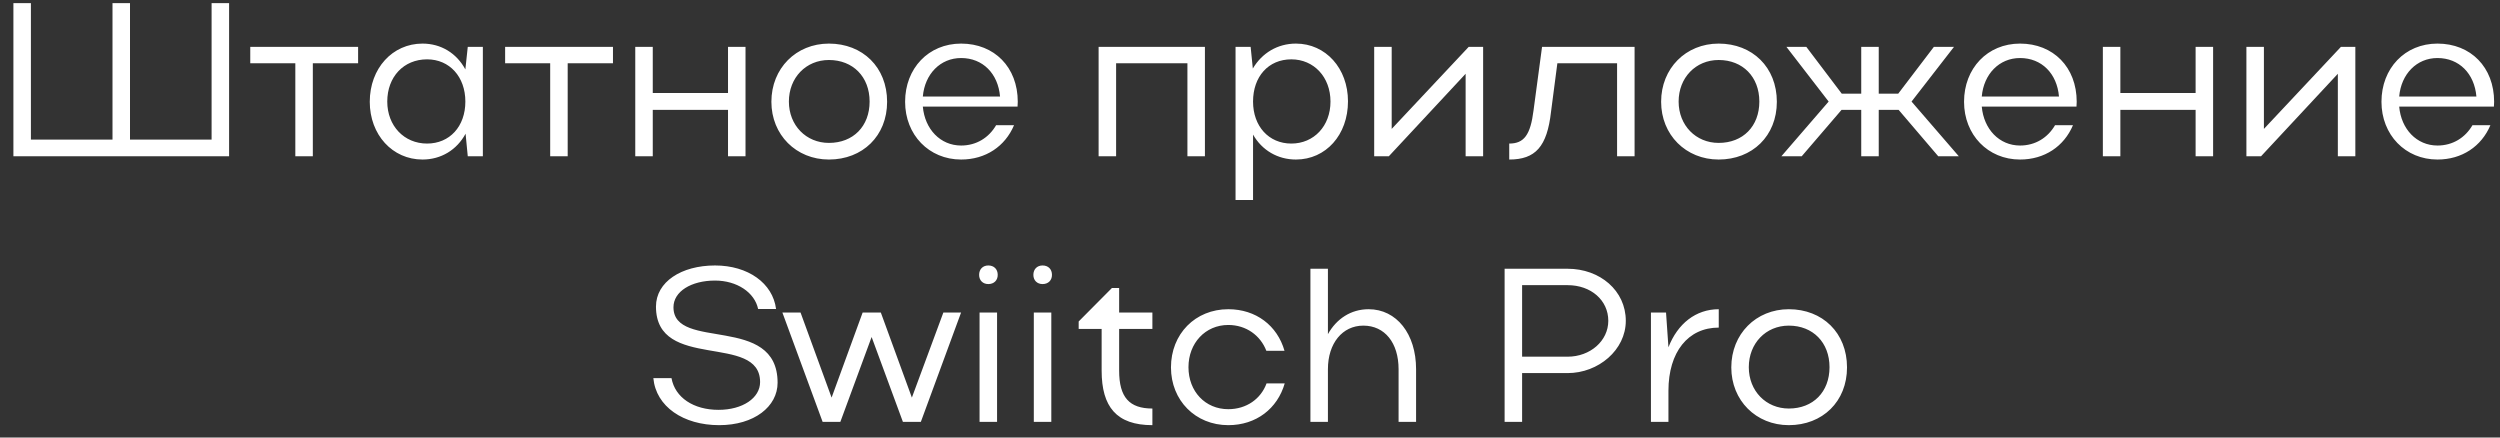 <?xml version="1.0" encoding="UTF-8"?> <svg xmlns="http://www.w3.org/2000/svg" width="160" height="28" viewBox="0 0 160 28" fill="none"><rect x="0" y="0" width="160" height="28" fill="#333333" stroke="none"/><path d="M0.858 10V0.2H1.978V8.936H7.2V0.2H8.32V8.936H13.542V0.2H14.662V10H0.858ZM18.901 10V4.05H16.017V3H22.919V4.05H20.021V10H18.901ZM30.903 10H29.937L29.797 8.558C29.237 9.594 28.229 10.21 27.039 10.21C25.121 10.21 23.665 8.628 23.665 6.514C23.665 4.372 25.121 2.79 27.039 2.79C28.229 2.79 29.223 3.406 29.783 4.442L29.937 3H30.903V10ZM24.785 6.5C24.785 8.054 25.863 9.188 27.333 9.188C28.775 9.188 29.783 8.096 29.783 6.5C29.783 4.918 28.775 3.798 27.333 3.798C25.835 3.798 24.785 4.918 24.785 6.5ZM35.212 10V4.05H32.328V3H39.23V4.05H36.332V10H35.212ZM40.657 10V3H41.777V5.954H46.593V3H47.713V10H46.593V7.032H41.777V10H40.657ZM49.369 6.514C49.369 4.372 50.951 2.79 53.051 2.79C55.207 2.79 56.775 4.302 56.775 6.514C56.775 8.698 55.207 10.21 53.051 10.21C50.951 10.21 49.369 8.628 49.369 6.514ZM50.489 6.5C50.489 8.026 51.595 9.146 53.051 9.146C54.605 9.146 55.655 8.082 55.655 6.5C55.655 4.918 54.591 3.84 53.051 3.84C51.581 3.84 50.489 4.974 50.489 6.5ZM65.123 6.822H59.061C59.187 8.264 60.181 9.314 61.511 9.314C62.491 9.314 63.289 8.81 63.751 8.012H64.899C64.325 9.37 63.079 10.21 61.511 10.21C59.453 10.21 57.927 8.628 57.927 6.514C57.927 4.372 59.425 2.79 61.511 2.79C63.639 2.79 65.137 4.302 65.137 6.514C65.137 6.612 65.123 6.71 65.123 6.822ZM59.061 6.178H64.003C63.877 4.708 62.897 3.714 61.511 3.714C60.181 3.714 59.187 4.736 59.061 6.178ZM70.311 3H77.115V10H75.995V4.05H71.431V10H70.311V3ZM79.075 3H80.041L80.181 4.386C80.769 3.392 81.763 2.79 82.939 2.79C84.843 2.79 86.271 4.372 86.271 6.486C86.271 8.628 84.857 10.21 82.939 10.21C81.777 10.21 80.769 9.622 80.195 8.614V12.8H79.075V3ZM85.151 6.5C85.151 4.932 84.087 3.798 82.645 3.798C81.175 3.798 80.195 4.904 80.195 6.5C80.195 8.082 81.203 9.188 82.645 9.188C84.087 9.188 85.151 8.068 85.151 6.5ZM94.92 10H93.8V4.722L88.886 10H87.948V3H89.068V8.25L93.996 3H94.92V10ZM98.145 7.074L98.691 3H104.613V10H103.493V4.05H99.671L99.265 7.158C99.013 9.384 98.271 10.21 96.591 10.21V9.188C97.543 9.188 97.949 8.628 98.145 7.074ZM106.312 6.514C106.312 4.372 107.894 2.79 109.994 2.79C112.15 2.79 113.718 4.302 113.718 6.514C113.718 8.698 112.15 10.21 109.994 10.21C107.894 10.21 106.312 8.628 106.312 6.514ZM107.432 6.5C107.432 8.026 108.538 9.146 109.994 9.146C111.548 9.146 112.598 8.082 112.598 6.5C112.598 4.918 111.534 3.84 109.994 3.84C108.524 3.84 107.432 4.974 107.432 6.5ZM122.339 6.5L125.363 10H124.047L121.513 7.032H120.239V10H119.119V7.032H117.859L115.311 10H114.009L117.033 6.5L114.331 3H115.605L117.873 5.996H119.119V3H120.239V5.996H121.485L123.767 3H125.055L122.339 6.5ZM132.895 6.822H126.833C126.959 8.264 127.953 9.314 129.283 9.314C130.263 9.314 131.061 8.81 131.523 8.012H132.671C132.097 9.37 130.851 10.21 129.283 10.21C127.225 10.21 125.699 8.628 125.699 6.514C125.699 4.372 127.197 2.79 129.283 2.79C131.411 2.79 132.909 4.302 132.909 6.514C132.909 6.612 132.895 6.71 132.895 6.822ZM126.833 6.178H131.775C131.649 4.708 130.669 3.714 129.283 3.714C127.953 3.714 126.959 4.736 126.833 6.178ZM134.583 10V3H135.703V5.954H140.519V3H141.639V10H140.519V7.032H135.703V10H134.583ZM150.742 10H149.622V4.722L144.708 10H143.77V3H144.89V8.25L149.818 3H150.742V10ZM159.61 6.822H153.548C153.674 8.264 154.668 9.314 155.998 9.314C156.978 9.314 157.776 8.81 158.238 8.012H159.386C158.812 9.37 157.566 10.21 155.998 10.21C153.94 10.21 152.414 8.628 152.414 6.514C152.414 4.372 153.912 2.79 155.998 2.79C158.126 2.79 159.624 4.302 159.624 6.514C159.624 6.612 159.61 6.71 159.61 6.822ZM153.548 6.178H158.49C158.364 4.708 157.384 3.714 155.998 3.714C154.668 3.714 153.674 4.736 153.548 6.178ZM49.766 24.494C49.766 26.02 48.268 27.21 46.028 27.21C43.732 27.21 41.982 26.02 41.814 24.2H42.976C43.2 25.446 44.39 26.23 45.986 26.23C47.526 26.23 48.646 25.474 48.646 24.452C48.646 21.288 41.982 23.78 41.982 19.622C41.982 18.04 43.606 16.99 45.762 16.99C47.876 16.99 49.458 18.124 49.668 19.776H48.52C48.296 18.712 47.162 17.956 45.762 17.956C44.236 17.956 43.102 18.656 43.102 19.664C43.102 22.492 49.766 20.07 49.766 24.494ZM50.072 20H51.234L53.222 25.446L55.21 20H56.372L58.36 25.446L60.376 20H61.51L58.934 27H57.786L55.784 21.568L53.782 27H52.648L50.072 20ZM62.664 17.592C62.664 17.228 62.902 16.99 63.252 16.99C63.616 16.99 63.854 17.228 63.854 17.592C63.854 17.942 63.616 18.18 63.252 18.18C62.902 18.18 62.664 17.942 62.664 17.592ZM63.812 27H62.692V20H63.812V27ZM66.136 17.592C66.136 17.228 66.374 16.99 66.724 16.99C67.088 16.99 67.326 17.228 67.326 17.592C67.326 17.942 67.088 18.18 66.724 18.18C66.374 18.18 66.136 17.942 66.136 17.592ZM67.284 27H66.164V20H67.284V27ZM71.625 21.05V23.724C71.625 25.432 72.283 26.146 73.753 26.146V27.21C71.457 27.21 70.505 26.034 70.505 23.724V21.05H69.035V20.574L71.163 18.432H71.625V20H73.753V21.05H71.625ZM76.062 23.5C76.062 25.054 77.14 26.188 78.61 26.188C79.772 26.188 80.696 25.53 81.06 24.536H82.222C81.76 26.146 80.402 27.21 78.61 27.21C76.51 27.21 74.942 25.628 74.942 23.514C74.942 21.372 76.496 19.79 78.61 19.79C80.388 19.79 81.746 20.84 82.208 22.45H81.046C80.668 21.47 79.758 20.798 78.61 20.798C77.14 20.798 76.062 21.96 76.062 23.5ZM84.987 23.626V27H83.867V17.2H84.987V21.386C85.533 20.406 86.457 19.79 87.591 19.79C89.383 19.79 90.629 21.372 90.629 23.626V27H89.509V23.626C89.509 21.946 88.627 20.84 87.255 20.84C85.911 20.84 84.987 21.974 84.987 23.626ZM96.295 27V17.2H100.327C102.399 17.2 104.051 18.6 104.051 20.532C104.051 22.394 102.301 23.878 100.327 23.878H97.415V27H96.295ZM102.931 20.532C102.931 19.216 101.825 18.25 100.327 18.25H97.415V22.828H100.327C101.769 22.828 102.931 21.82 102.931 20.532ZM110 19.79V20.966C108.04 20.966 106.78 22.52 106.78 25.012V27H105.66V20H106.626L106.78 22.226C107.368 20.714 108.53 19.79 110 19.79ZM110.803 23.514C110.803 21.372 112.385 19.79 114.485 19.79C116.641 19.79 118.209 21.302 118.209 23.514C118.209 25.698 116.641 27.21 114.485 27.21C112.385 27.21 110.803 25.628 110.803 23.514ZM111.923 23.5C111.923 25.026 113.029 26.146 114.485 26.146C116.039 26.146 117.089 25.082 117.089 23.5C117.089 21.918 116.025 20.84 114.485 20.84C113.015 20.84 111.923 21.974 111.923 23.5Z" fill="white"></path></svg> 